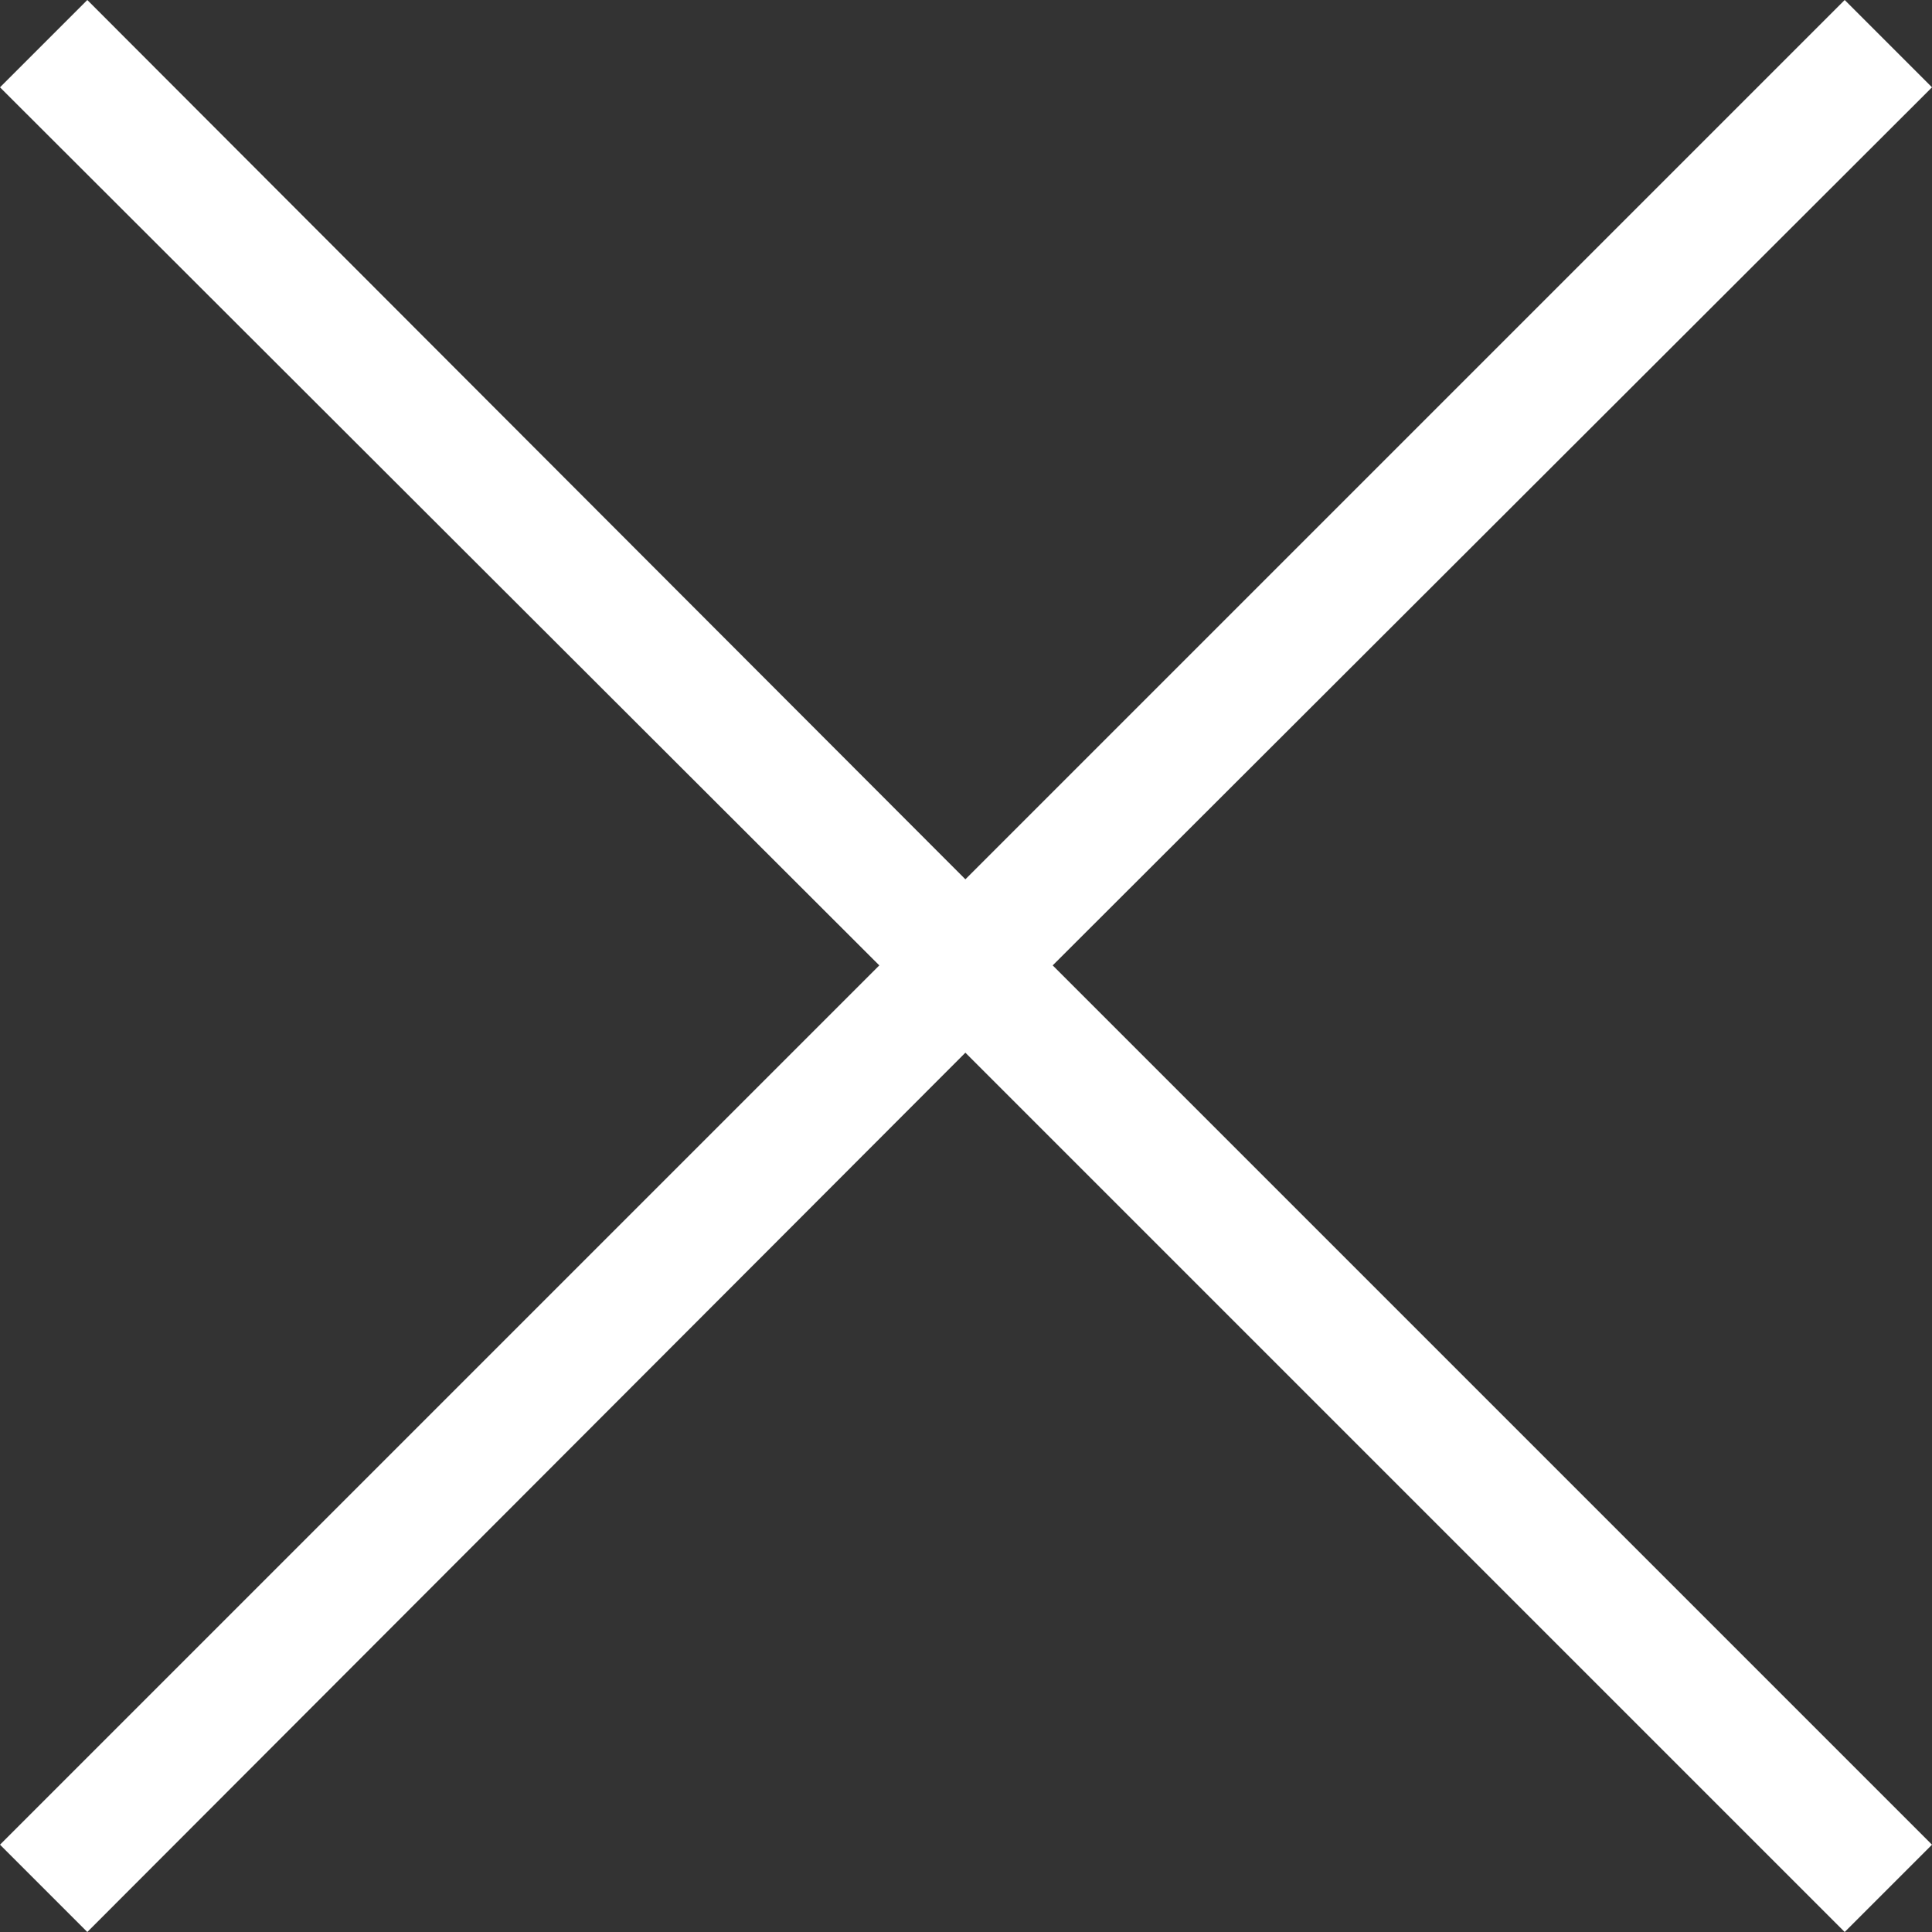 <?xml version="1.0" encoding="UTF-8"?>
<svg id="_レイヤー_2" data-name="レイヤー_2" xmlns="http://www.w3.org/2000/svg" viewBox="0 0 15.71 15.71">
  <rect x="0" y="0" width="15.71" height="15.71" fill="#333333" stroke="none"/>
  <defs>
    <style>
      .cls-1 {
        fill: #fff;
      }
    </style>
  </defs>
  <g id="_レイアウト" data-name="レイアウト">
    <polygon class="cls-1" points="15.71 .71 15 0 7.85 7.15 .71 0 0 .71 7.15 7.85 0 15 .71 15.71 7.85 8.56 15 15.71 15.71 15 8.56 7.85 15.71 .71"/>
  </g>
</svg>